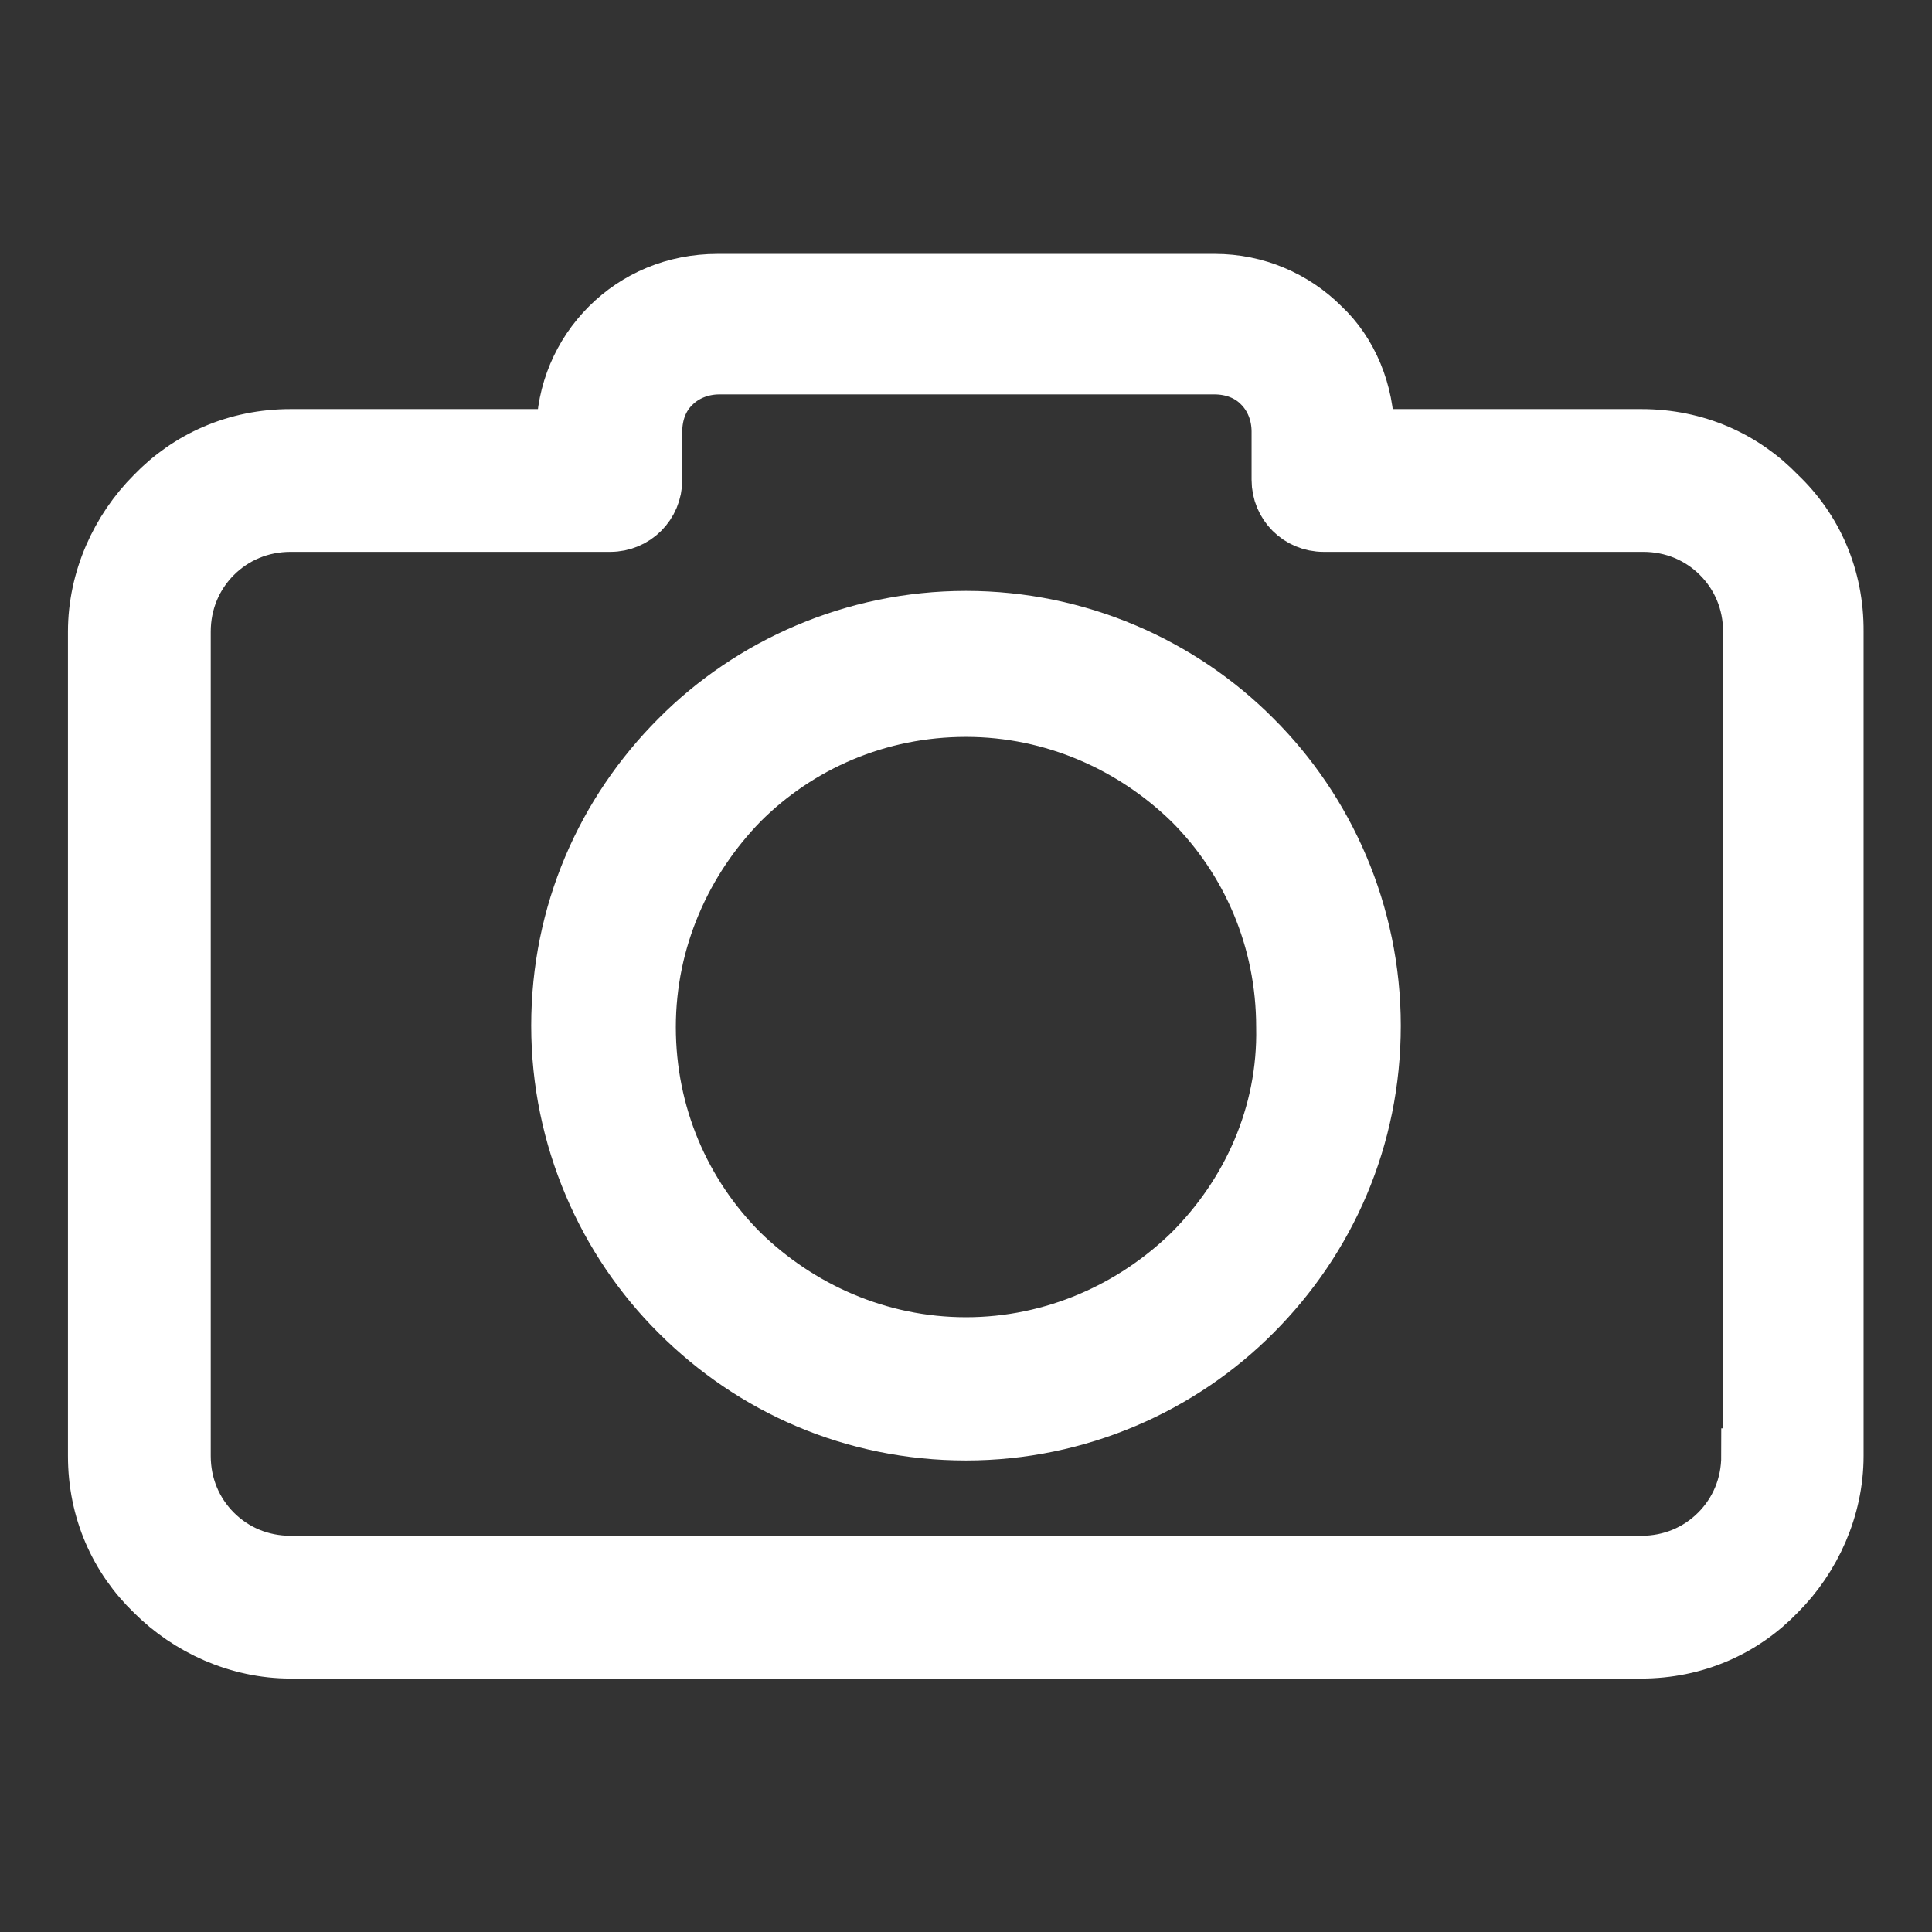 <?xml version="1.0" encoding="utf-8"?>
<!-- Generator: Adobe Illustrator 26.5.0, SVG Export Plug-In . SVG Version: 6.00 Build 0)  -->
<svg version="1.1" id="Capa_1" xmlns="http://www.w3.org/2000/svg" xmlns:xlink="http://www.w3.org/1999/xlink" x="0px" y="0px"
	 viewBox="0 0 420.8 420.8" style="enable-background:new 0 0 420.8 420.8;" xml:space="preserve">
<rect x="0" y="0" width="420.8" height="420.8" fill="#333333" stroke="none"/>
<style type="text/css">
	.st0{fill:#FFFFFF;stroke:#FFFFFF;stroke-width:12;stroke-miterlimit:10;}
</style>
<g>
	<g>
		<g>
			<path class="st0" d="M387.4,107.7c-7.6-7.9-18-12.6-29.9-12.6h-59.8v-0.7c0-9-3.6-17.7-9.7-23.4c-6.1-6.1-14.4-9.7-23.4-9.7
				H156.3c-9.4,0-17.7,3.6-23.8,9.7c-6.1,6.1-9.7,14.4-9.7,23.4v0.7H63.3c-11.9,0-22.3,4.7-29.9,12.6c-7.6,7.6-12.6,18.4-12.6,29.9
				v179.5c0,11.9,4.7,22.3,12.6,29.9c7.6,7.6,18.4,12.6,29.9,12.6h294.1c11.9,0,22.3-4.7,29.9-12.6c7.6-7.6,12.6-18.4,12.6-29.9
				V137.6C400,125.7,395.3,115.2,387.4,107.7z M381.3,317.1h-0.4c0,6.5-2.5,12.3-6.8,16.6c-4.3,4.3-10.1,6.8-16.6,6.8H63.3
				c-6.5,0-12.3-2.5-16.6-6.8c-4.3-4.3-6.8-10.1-6.8-16.6V137.6c0-6.5,2.5-12.3,6.8-16.6s10.1-6.8,16.6-6.8h69.6
				c5.4,0,9.7-4.3,9.7-9.7V94c0-4,1.4-7.6,4-10.1c2.5-2.5,6.1-4,10.1-4h107.8c4,0,7.6,1.4,10.1,4c2.5,2.5,4,6.1,4,10.1v10.5
				c0,5.4,4.3,9.7,9.7,9.7h69.6c6.5,0,12.3,2.5,16.6,6.8s6.8,10.1,6.8,16.6V317.1z"/>
			<path class="st0" d="M210.4,134.7c-24.5,0-46.9,10.1-62.7,26c-16.2,16.2-26,38.2-26,62.7s10.1,46.9,26,62.7
				c16.2,16.2,38.2,26,62.7,26s46.9-10.1,62.7-26c16.2-16.2,26-38.2,26-62.7s-10.1-46.9-26-62.7
				C257.3,144.8,234.9,134.7,210.4,134.7z M259.4,272.7c-12.6,12.3-29.9,20.2-49,20.2s-36.4-7.9-49-20.2
				c-12.6-12.6-20.2-29.9-20.2-49s7.9-36.4,20.2-49c12.6-12.6,29.9-20.2,49-20.2s36.4,7.9,49,20.2c12.6,12.6,20.2,29.9,20.2,49
				C280,242.8,272,260.1,259.4,272.7z"/>
		</g>
	</g>
</g>
</svg>
